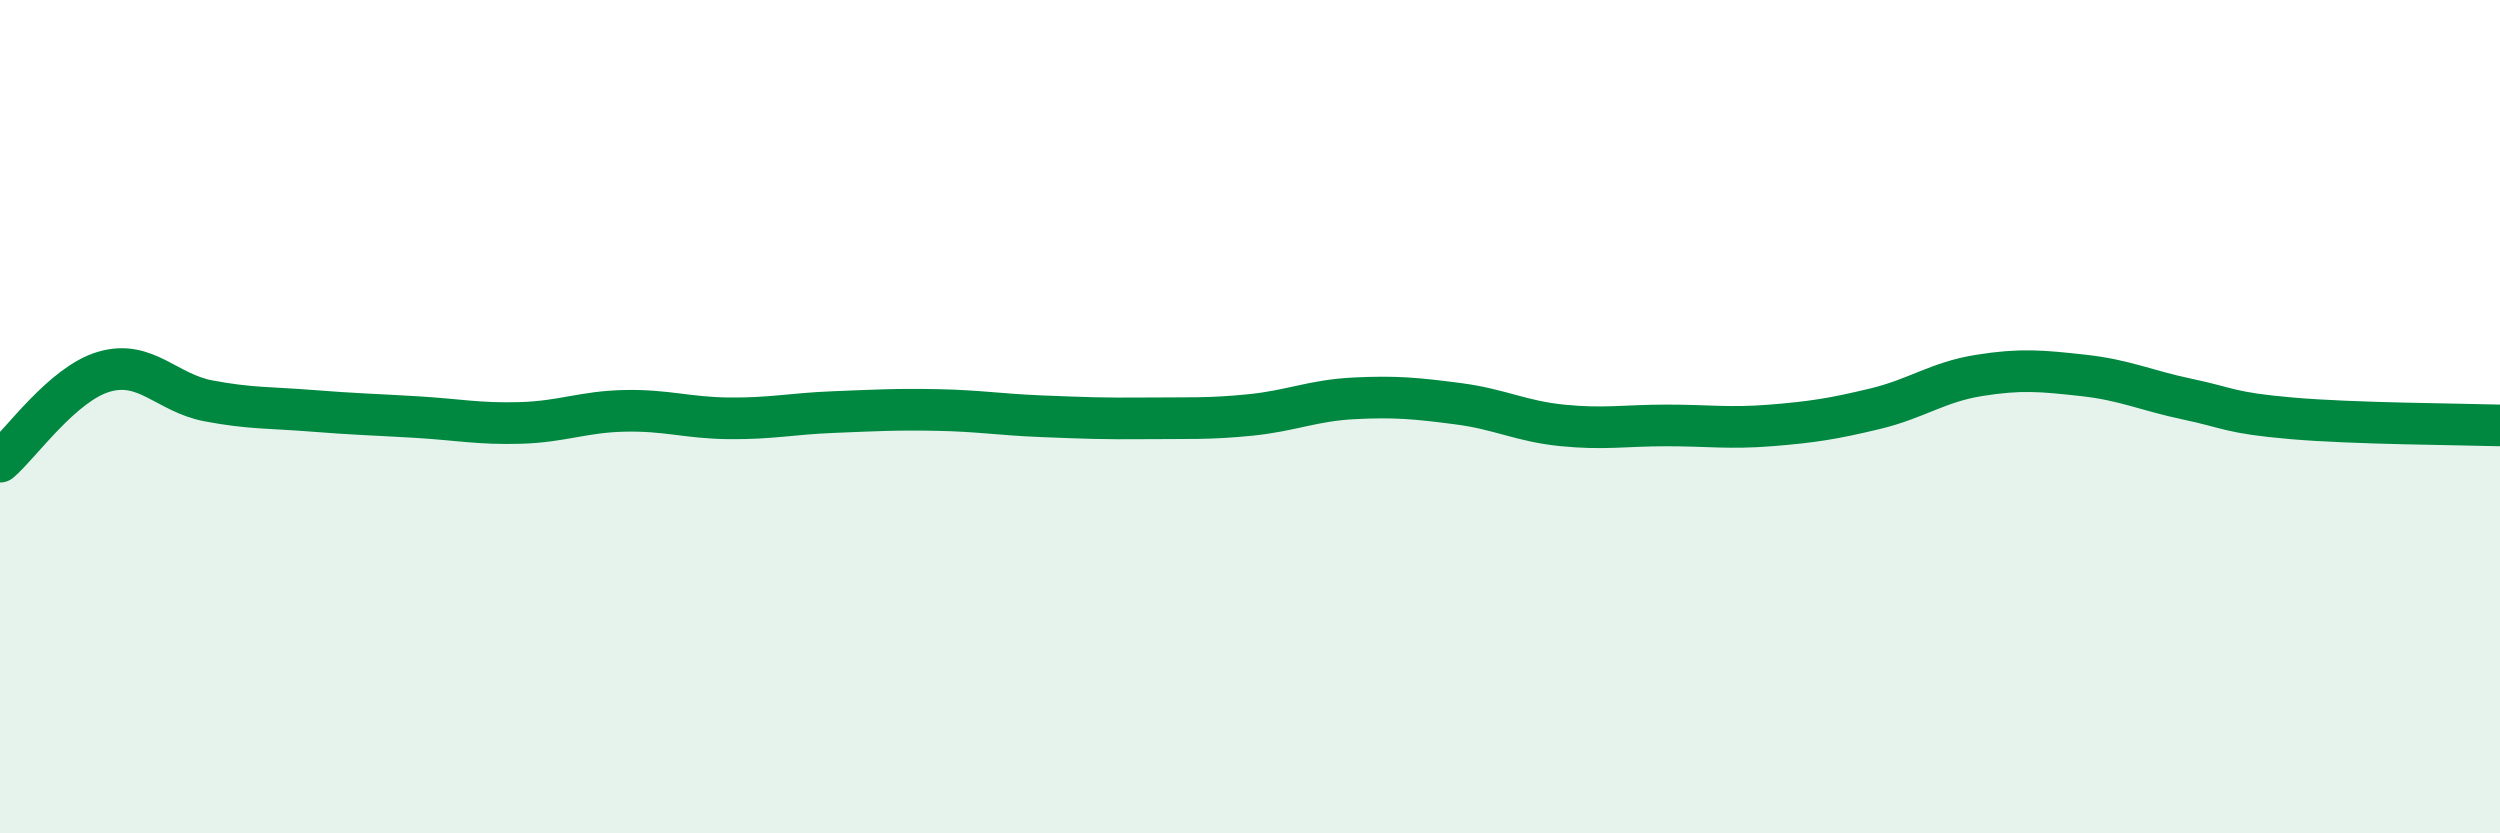 
    <svg width="60" height="20" viewBox="0 0 60 20" xmlns="http://www.w3.org/2000/svg">
      <path
        d="M 0,11.08 C 0.5,10.65 1.5,9.21 2.5,8.92 C 3.5,8.63 4,9.43 5,9.62 C 6,9.81 6.5,9.78 7.5,9.86 C 8.5,9.94 9,9.95 10,10.01 C 11,10.07 11.5,10.18 12.5,10.15 C 13.5,10.12 14,9.88 15,9.86 C 16,9.84 16.5,10.03 17.5,10.04 C 18.5,10.05 19,9.93 20,9.89 C 21,9.85 21.5,9.82 22.5,9.84 C 23.5,9.86 24,9.95 25,9.99 C 26,10.03 26.5,10.05 27.5,10.04 C 28.5,10.03 29,10.06 30,9.96 C 31,9.86 31.5,9.61 32.5,9.56 C 33.5,9.51 34,9.56 35,9.69 C 36,9.82 36.5,10.11 37.5,10.21 C 38.5,10.31 39,10.21 40,10.21 C 41,10.21 41.5,10.29 42.5,10.21 C 43.5,10.13 44,10.05 45,9.81 C 46,9.57 46.5,9.17 47.5,9.01 C 48.5,8.85 49,8.9 50,9.01 C 51,9.12 51.5,9.37 52.5,9.58 C 53.5,9.79 53.5,9.91 55,10.04 C 56.5,10.17 59,10.18 60,10.21L60 20L0 20Z"
        fill="#008740"
        opacity="0.1"
        stroke-linecap="round"
        stroke-linejoin="round"
      />
      <path
        d="M 0,11.08 C 0.5,10.65 1.5,9.21 2.5,8.92 C 3.5,8.63 4,9.43 5,9.62 C 6,9.81 6.5,9.78 7.5,9.86 C 8.5,9.94 9,9.95 10,10.01 C 11,10.07 11.5,10.18 12.5,10.15 C 13.5,10.12 14,9.88 15,9.86 C 16,9.84 16.5,10.03 17.5,10.04 C 18.5,10.05 19,9.93 20,9.89 C 21,9.85 21.5,9.82 22.5,9.84 C 23.5,9.86 24,9.95 25,9.99 C 26,10.03 26.5,10.05 27.5,10.04 C 28.5,10.03 29,10.06 30,9.96 C 31,9.86 31.5,9.61 32.5,9.56 C 33.5,9.51 34,9.56 35,9.69 C 36,9.82 36.5,10.11 37.5,10.21 C 38.5,10.31 39,10.21 40,10.21 C 41,10.21 41.5,10.29 42.5,10.21 C 43.5,10.13 44,10.05 45,9.81 C 46,9.57 46.5,9.17 47.5,9.01 C 48.5,8.85 49,8.9 50,9.01 C 51,9.12 51.5,9.37 52.5,9.58 C 53.5,9.79 53.5,9.91 55,10.04 C 56.5,10.17 59,10.18 60,10.21"
        stroke="#008740"
        stroke-width="1"
        fill="none"
        stroke-linecap="round"
        stroke-linejoin="round"
      />
    </svg>
  